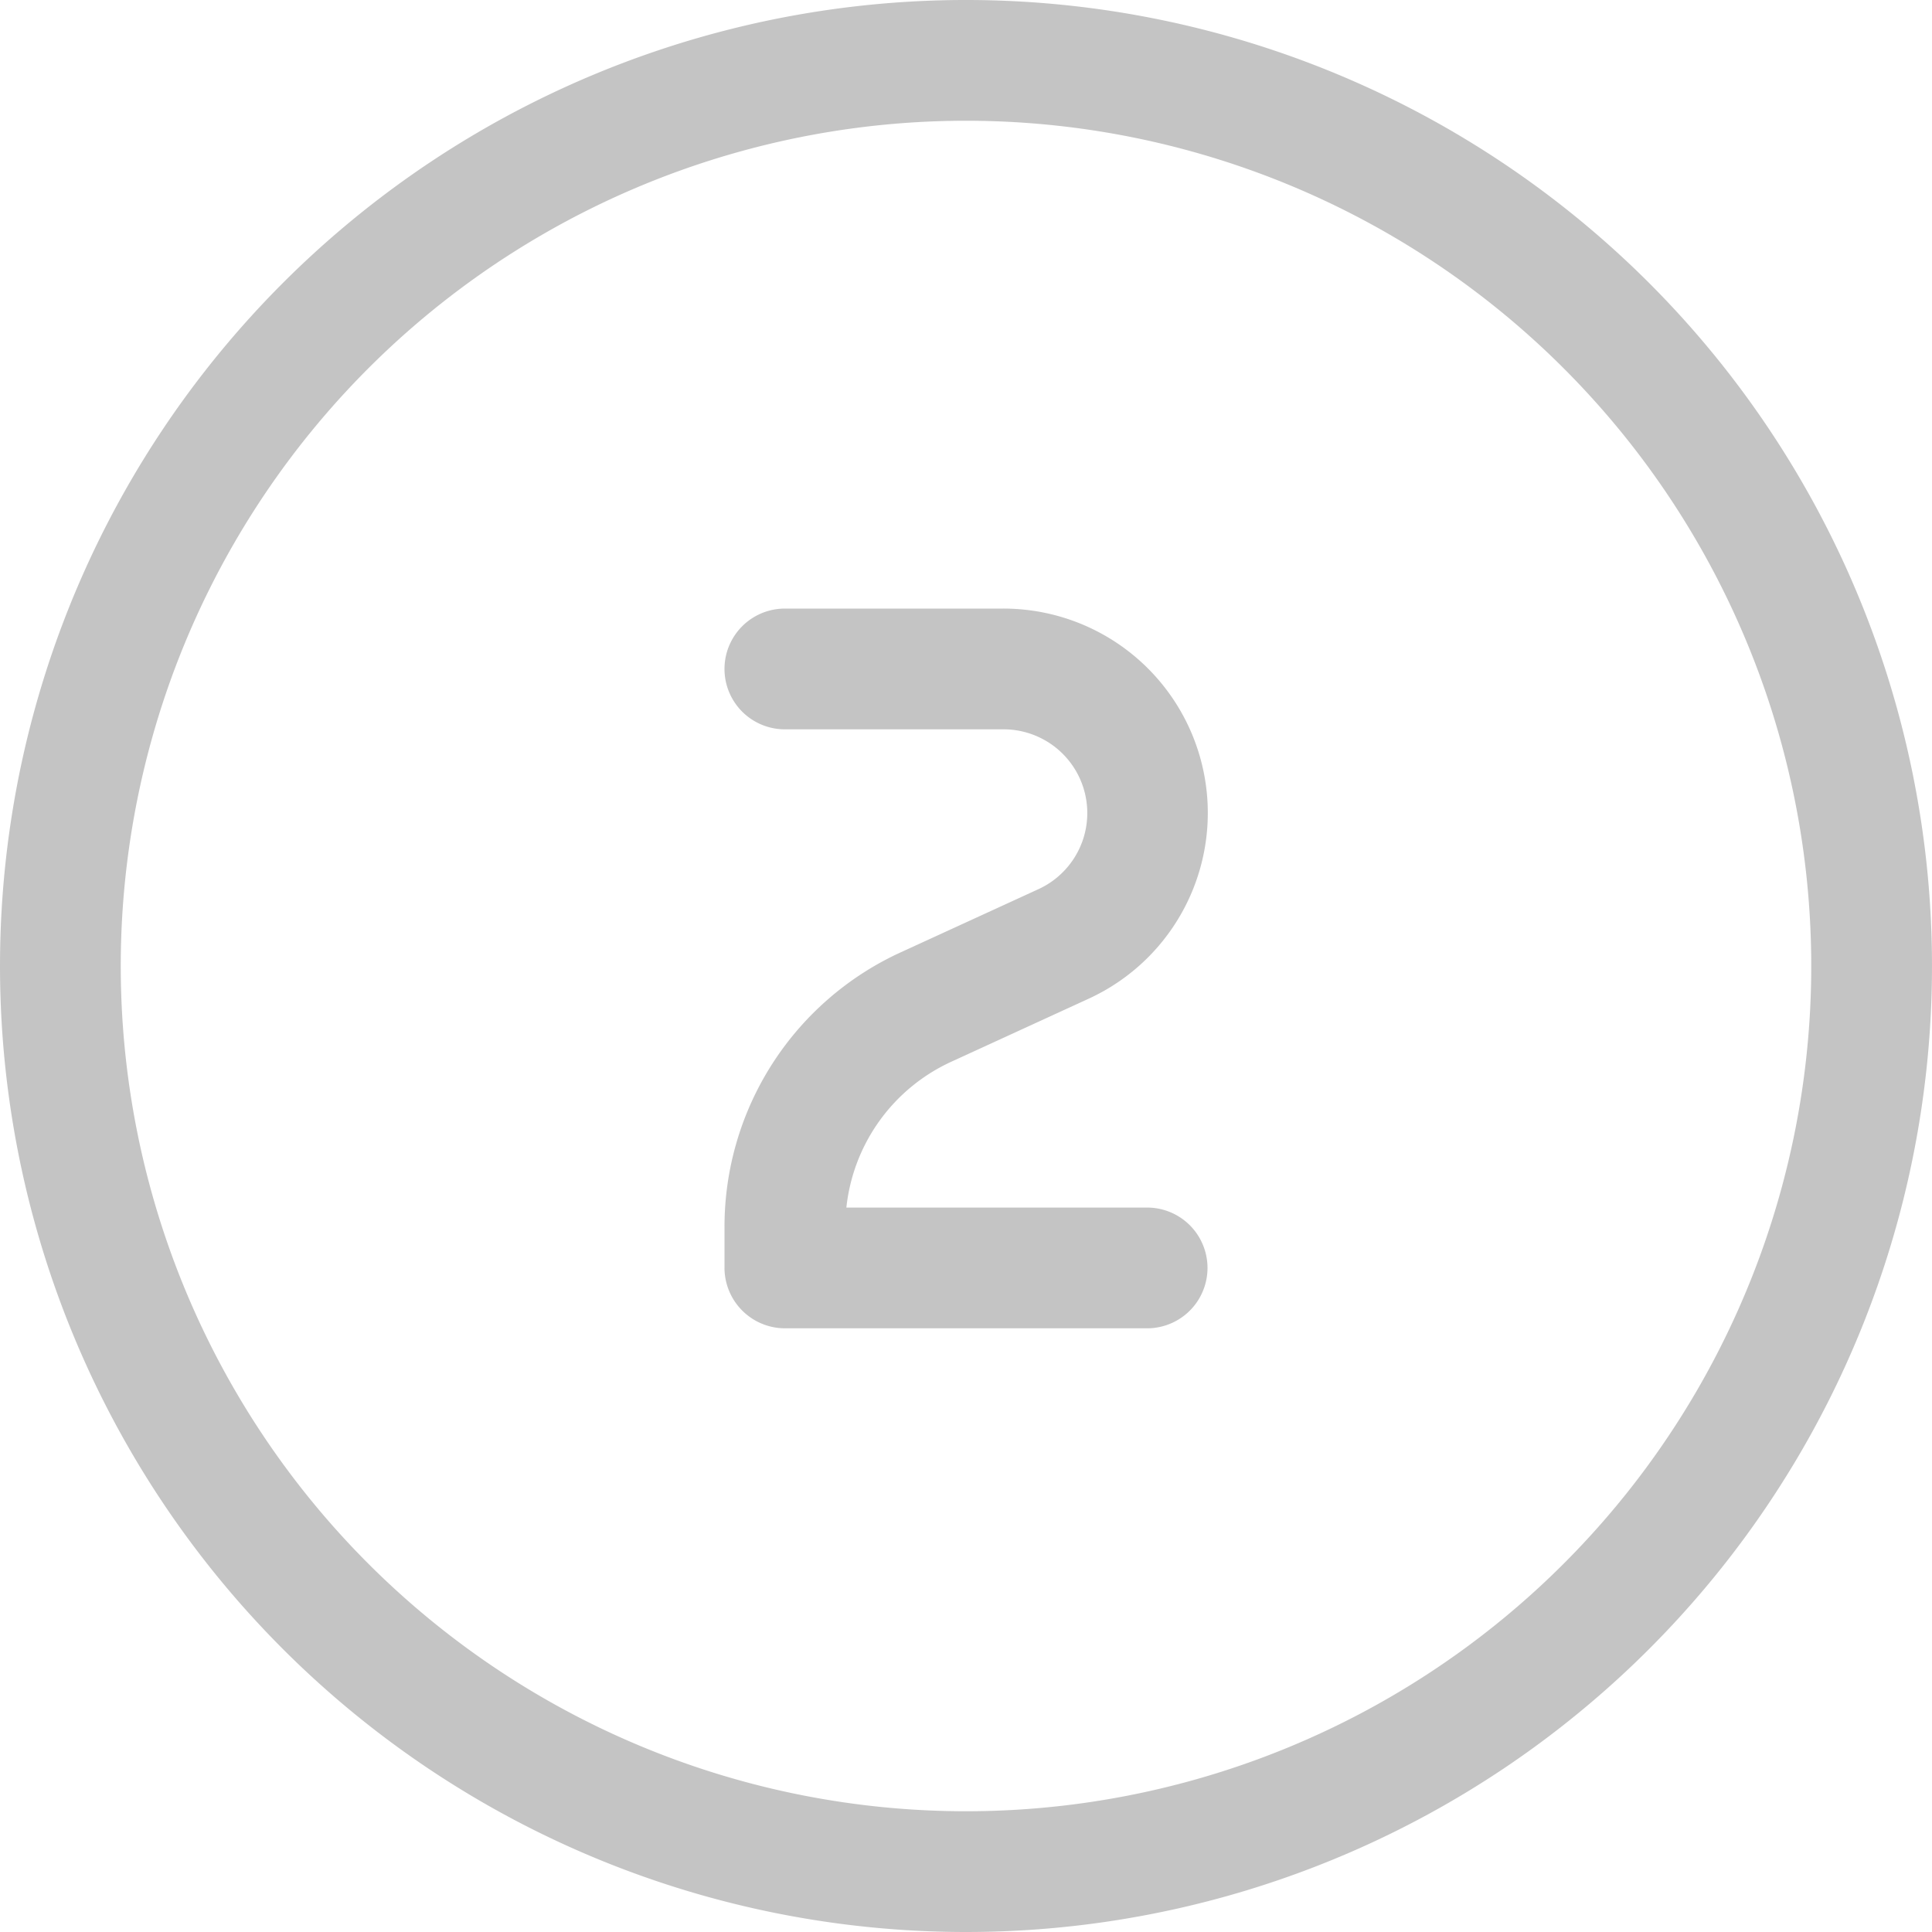 <svg xmlns="http://www.w3.org/2000/svg" width="60" height="60"><path d="M30 3.75A26.25 26.25 0 113.75 30 26.252 26.252 0 0130 3.75zM30 60A30 30 0 100 30a30 30 0 0030 30zm-5.625-41.1a1.875 1.875 0 000 3.75h6.773a2.6 2.6 0 011.09 4.969l-4.266 1.957A9.375 9.375 0 0022.5 38.1v1.277a1.881 1.881 0 001.875 1.875h11.25a1.875 1.875 0 000-3.75h-9.34a5.639 5.639 0 013.246-4.523L33.8 31.02a6.347 6.347 0 00-2.652-12.12z" fill="rgba(22,22,22,0.25)"/></svg>